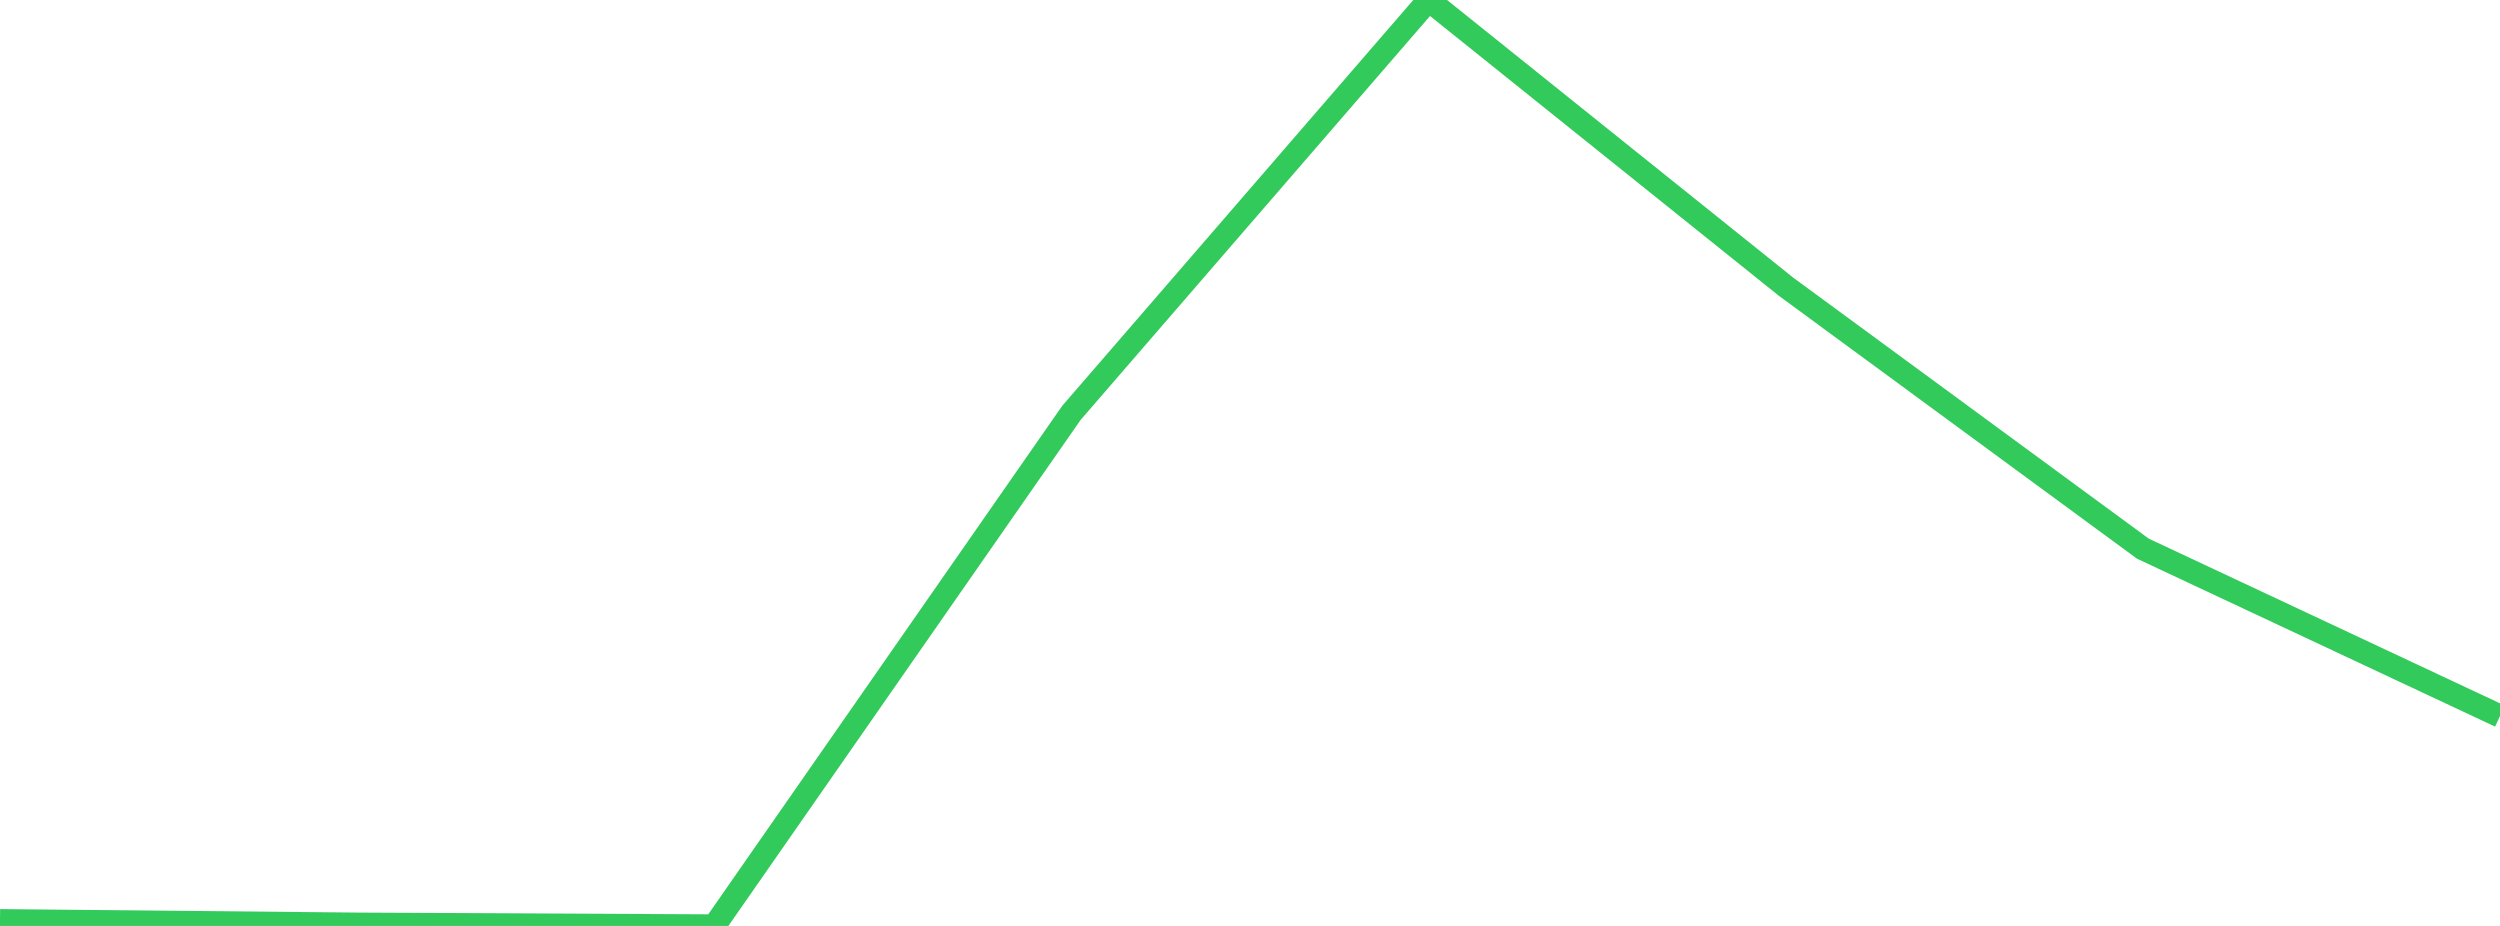 <?xml version="1.0" standalone="no"?>
<!DOCTYPE svg PUBLIC "-//W3C//DTD SVG 1.1//EN" "http://www.w3.org/Graphics/SVG/1.1/DTD/svg11.dtd">

<svg width="135" height="50" viewBox="0 0 135 50" preserveAspectRatio="none" 
  xmlns="http://www.w3.org/2000/svg"
  xmlns:xlink="http://www.w3.org/1999/xlink">


<polyline points="0.0, 49.716 19.286, 49.904 38.571, 50.0 57.857, 22.295 77.143, 0.0 96.429, 15.47 115.714, 29.627 135.0, 38.671" fill="none" stroke="#32ca5b" stroke-width="1.25"/>

</svg>